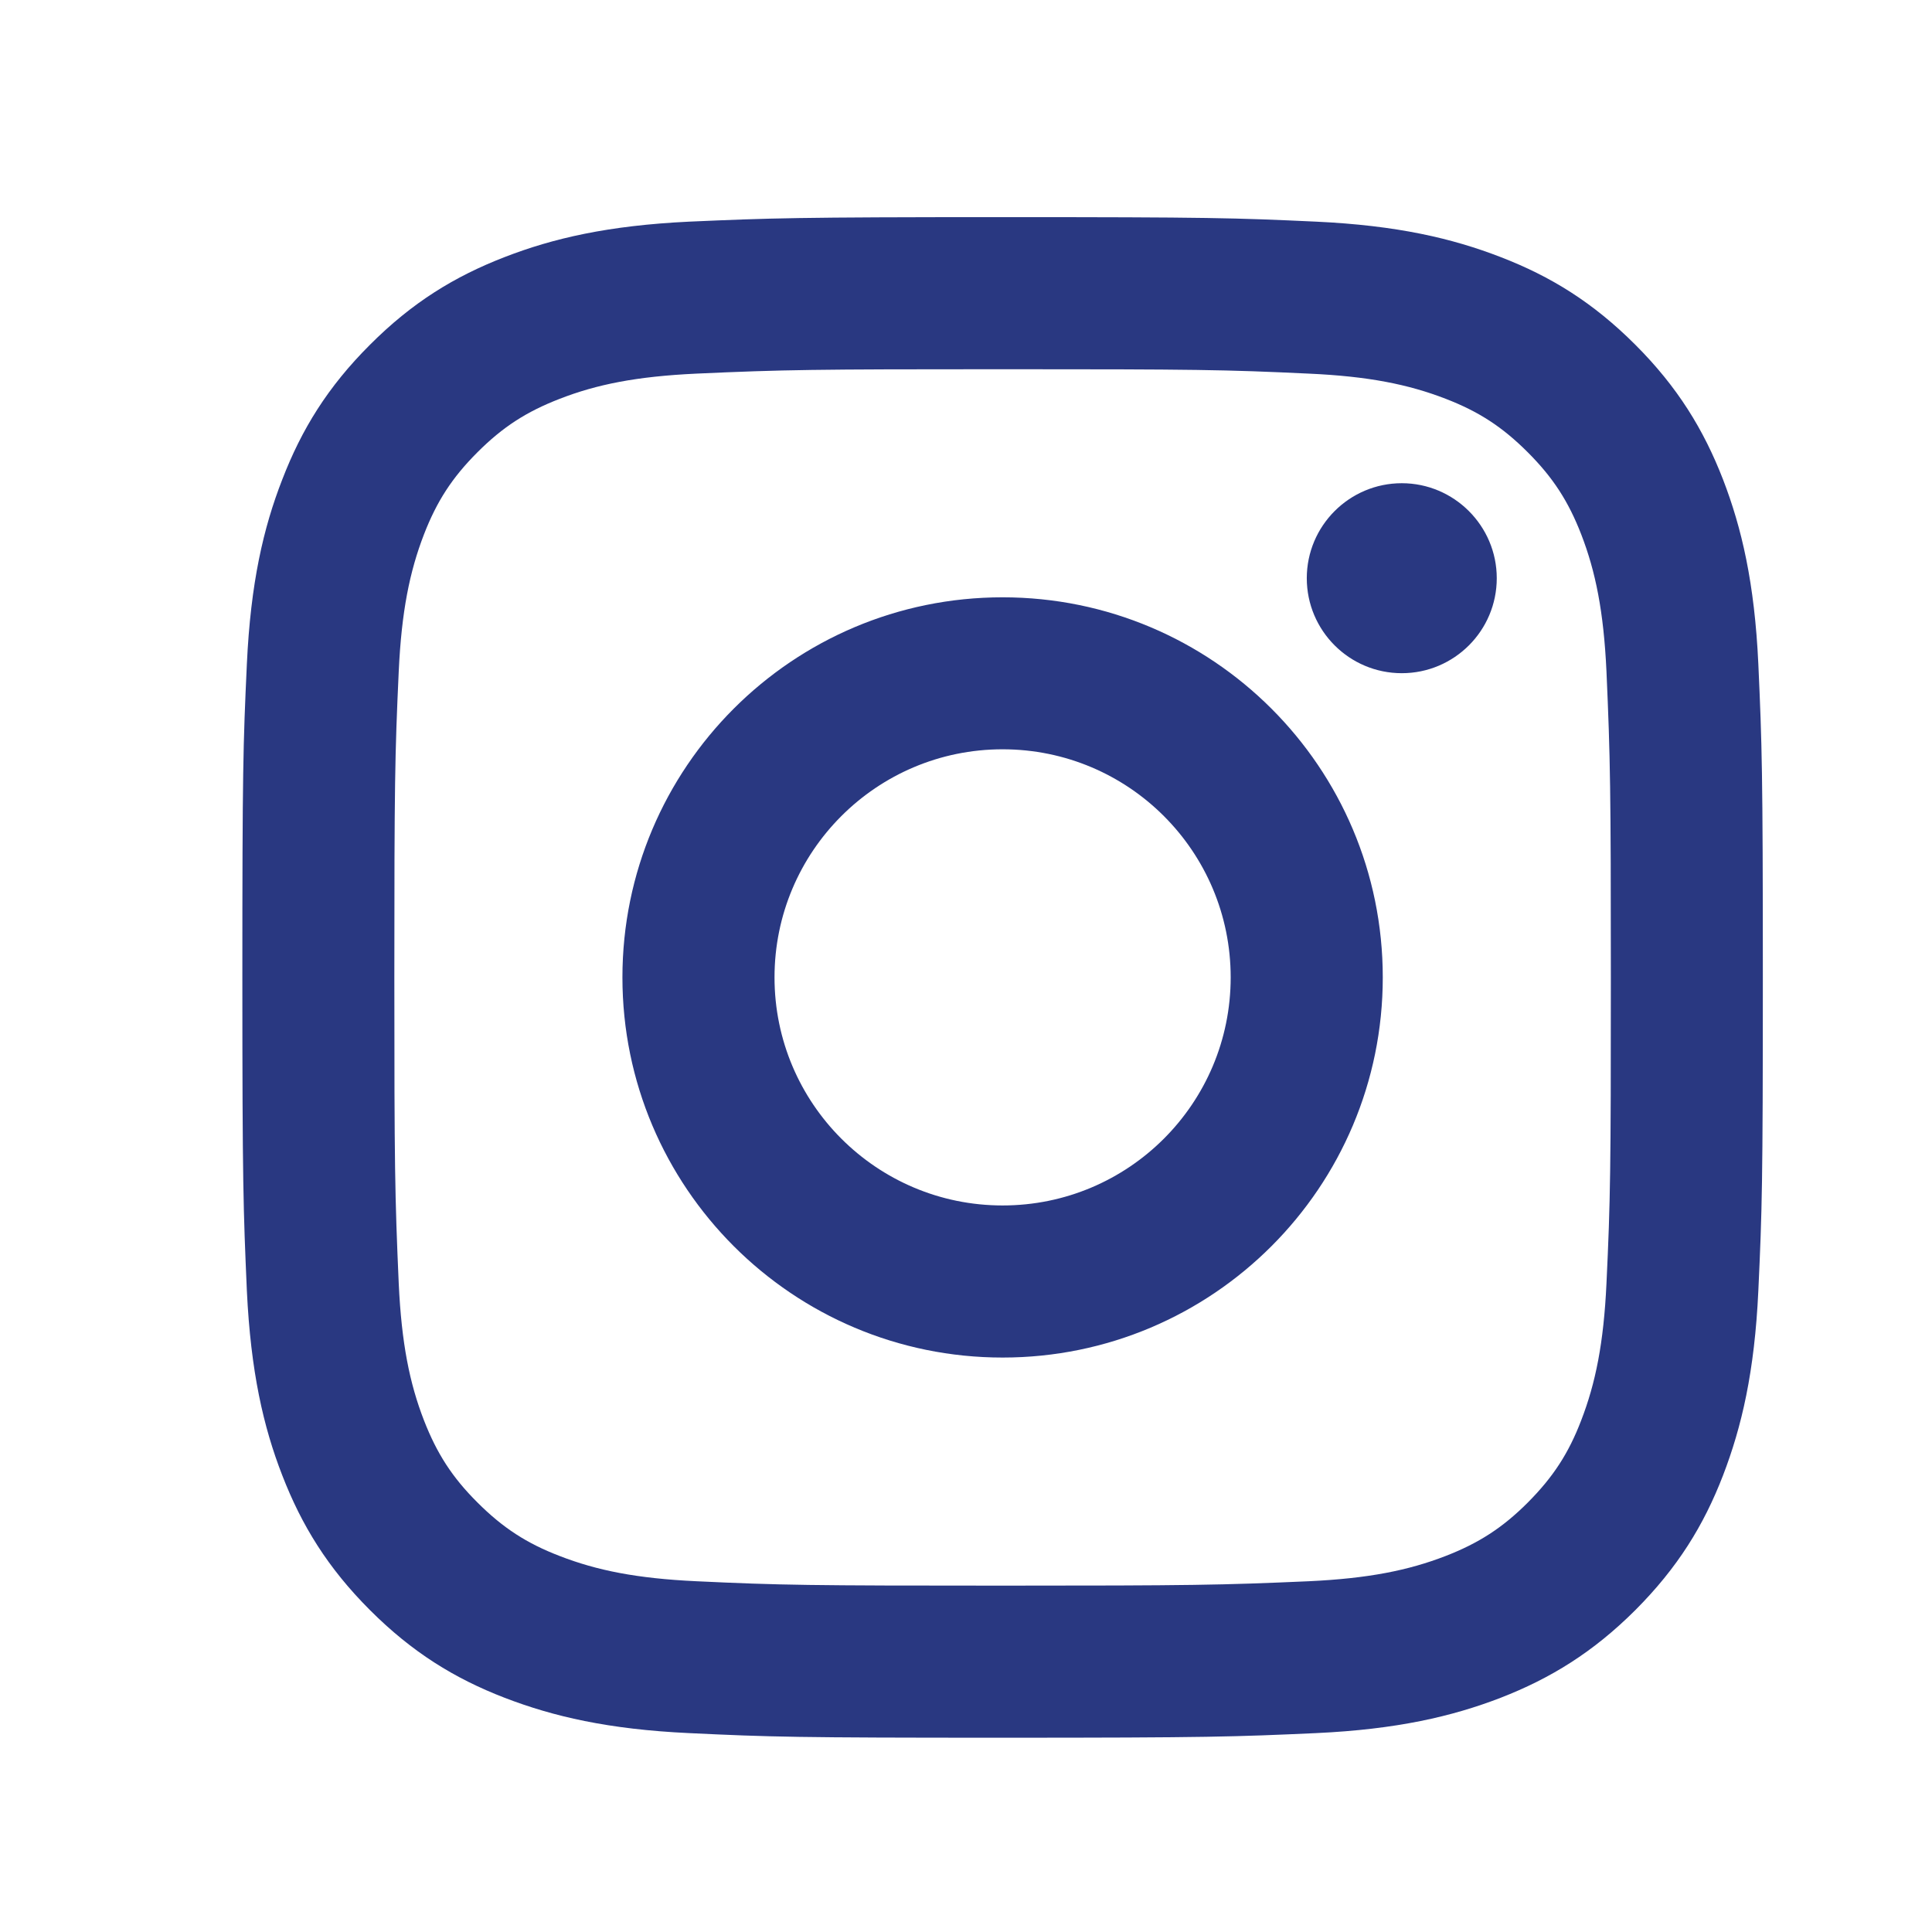 <svg width="18" height="18" viewBox="0 0 18 18" fill="none" xmlns="http://www.w3.org/2000/svg">
<g id="Frame">
<path id="Vector" d="M9.341 6.981C8.167 6.981 7.216 7.933 7.216 9.106C7.216 10.28 8.168 11.231 9.341 11.231C10.515 11.231 11.466 10.28 11.466 9.106C11.466 7.932 10.515 6.981 9.341 6.981ZM9.341 5.565C11.296 5.565 12.883 7.149 12.883 9.106C12.883 11.062 11.298 12.648 9.341 12.648C7.386 12.648 5.799 11.063 5.799 9.106C5.799 7.151 7.384 5.565 9.341 5.565ZM13.945 5.387C13.945 5.876 13.548 6.272 13.06 6.272C12.571 6.272 12.175 5.875 12.175 5.387C12.175 4.899 12.572 4.502 13.06 4.502C13.547 4.502 13.945 4.899 13.945 5.387ZM9.341 3.44C7.588 3.44 7.303 3.444 6.487 3.481C5.932 3.507 5.56 3.581 5.214 3.716C4.906 3.835 4.685 3.977 4.448 4.214C4.211 4.451 4.069 4.672 3.95 4.979C3.816 5.326 3.741 5.698 3.715 6.253C3.679 7.035 3.674 7.308 3.674 9.106C3.674 10.859 3.679 11.145 3.715 11.96C3.741 12.515 3.816 12.888 3.95 13.233C4.07 13.541 4.212 13.763 4.448 13.998C4.686 14.236 4.908 14.379 5.212 14.496C5.562 14.632 5.934 14.706 6.487 14.732C7.269 14.769 7.543 14.773 9.341 14.773C11.094 14.773 11.38 14.768 12.195 14.732C12.749 14.706 13.122 14.631 13.468 14.497C13.775 14.378 13.998 14.235 14.233 14C14.471 13.761 14.614 13.54 14.731 13.235C14.866 12.886 14.941 12.513 14.967 11.96C15.004 11.178 15.008 10.905 15.008 9.106C15.008 7.354 15.003 7.068 14.967 6.253C14.941 5.699 14.866 5.325 14.732 4.979C14.613 4.672 14.47 4.45 14.234 4.214C13.996 3.976 13.776 3.834 13.468 3.715C13.121 3.581 12.749 3.506 12.195 3.481C11.413 3.444 11.139 3.44 9.341 3.44ZM9.341 2.023C11.265 2.023 11.506 2.03 12.261 2.065C13.015 2.1 13.529 2.22 13.981 2.395C14.448 2.575 14.842 2.818 15.236 3.212C15.629 3.605 15.872 4.001 16.053 4.467C16.227 4.918 16.347 5.432 16.382 6.186C16.416 6.942 16.424 7.182 16.424 9.106C16.424 11.031 16.417 11.271 16.382 12.026C16.347 12.78 16.227 13.294 16.053 13.746C15.873 14.213 15.629 14.607 15.236 15.001C14.842 15.394 14.446 15.637 13.981 15.818C13.529 15.992 13.015 16.112 12.261 16.147C11.506 16.181 11.265 16.19 9.341 16.19C7.417 16.19 7.177 16.183 6.421 16.147C5.667 16.112 5.154 15.992 4.702 15.818C4.235 15.638 3.84 15.394 3.447 15.001C3.053 14.607 2.81 14.211 2.63 13.746C2.454 13.294 2.336 12.78 2.3 12.026C2.267 11.271 2.258 11.031 2.258 9.106C2.258 7.182 2.265 6.942 2.3 6.186C2.335 5.432 2.454 4.918 2.63 4.467C2.81 4 3.053 3.605 3.447 3.212C3.84 2.818 4.236 2.575 4.702 2.395C5.153 2.22 5.667 2.101 6.421 2.065C7.177 2.032 7.417 2.023 9.341 2.023Z" fill="#293881"/>
</g>
</svg>
